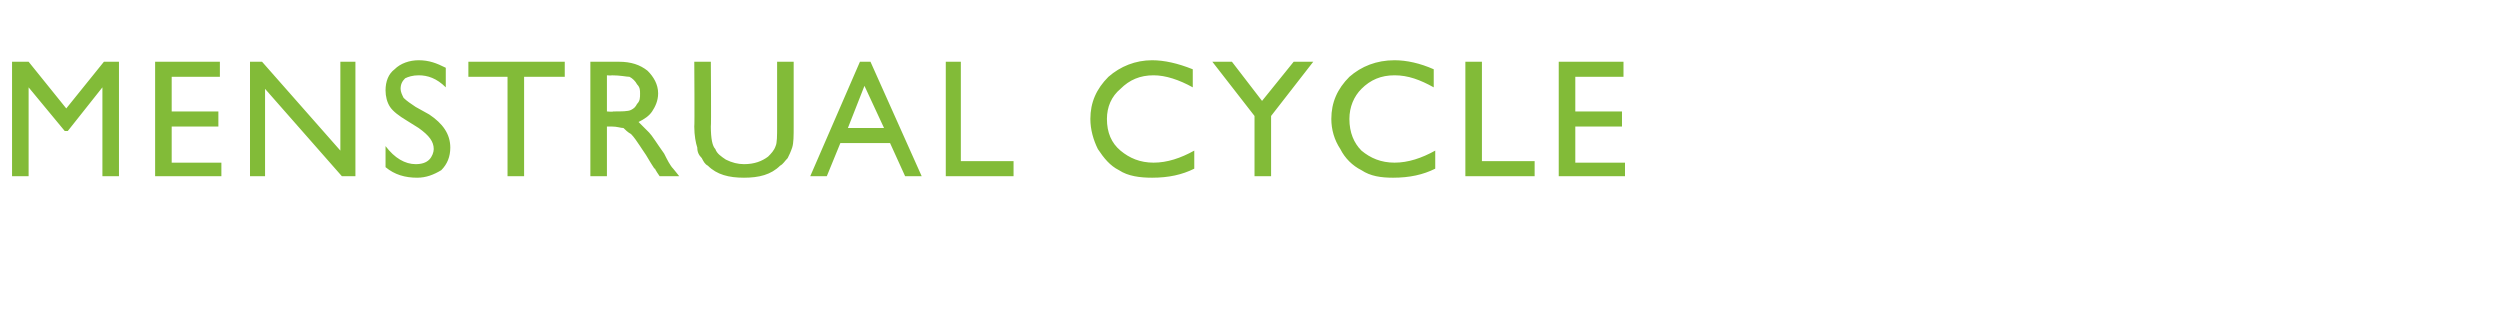 <?xml version="1.0" standalone="no"?><!DOCTYPE svg PUBLIC "-//W3C//DTD SVG 1.1//EN" "http://www.w3.org/Graphics/SVG/1.1/DTD/svg11.dtd"><svg xmlns="http://www.w3.org/2000/svg" version="1.1" width="166px" height="21.6px" viewBox="0 -4 166 21.6" style="top:-4px">  <desc>Menstrual Cycle</desc>  <defs/>  <g id="Polygon184505">    <path d="M 6.9 0.1 L 7.9 0.1 L 7.9 7.7 L 6.8 7.7 L 6.8 1.8 L 4.5 4.7 L 4.3 4.7 L 1.9 1.8 L 1.9 7.7 L 0.8 7.7 L 0.8 0.1 L 1.9 0.1 L 4.4 3.2 L 6.9 0.1 Z M 10.3 0.1 L 14.6 0.1 L 14.6 1.1 L 11.4 1.1 L 11.4 3.4 L 14.5 3.4 L 14.5 4.4 L 11.4 4.4 L 11.4 6.8 L 14.7 6.8 L 14.7 7.7 L 10.3 7.7 L 10.3 0.1 Z M 22.6 0.1 L 23.6 0.1 L 23.6 7.7 L 22.7 7.7 L 17.6 1.9 L 17.6 7.7 L 16.6 7.7 L 16.6 0.1 L 17.4 0.1 L 22.6 6 L 22.6 0.1 Z M 28.8 5.9 C 28.8 5.4 28.5 5 27.8 4.5 C 27.8 4.5 27 4 27 4 C 26.5 3.7 26.1 3.4 25.9 3.1 C 25.7 2.8 25.6 2.4 25.6 2 C 25.6 1.4 25.8 0.9 26.2 0.6 C 26.6 0.2 27.2 0 27.8 0 C 28.5 0 29 0.2 29.6 0.5 C 29.6 0.5 29.6 1.8 29.6 1.8 C 29 1.2 28.4 1 27.8 1 C 27.4 1 27.1 1.1 26.9 1.2 C 26.7 1.4 26.6 1.6 26.6 1.9 C 26.6 2.1 26.7 2.3 26.8 2.5 C 27 2.7 27.3 2.9 27.6 3.1 C 27.6 3.1 28.5 3.6 28.5 3.6 C 29.4 4.2 29.9 4.9 29.9 5.8 C 29.9 6.4 29.7 6.9 29.3 7.3 C 28.8 7.6 28.3 7.8 27.7 7.8 C 26.9 7.8 26.2 7.6 25.6 7.1 C 25.6 7.1 25.6 5.7 25.6 5.7 C 26.2 6.5 26.9 6.9 27.6 6.9 C 28 6.9 28.3 6.8 28.5 6.6 C 28.7 6.4 28.8 6.1 28.8 5.9 C 28.8 5.9 28.8 5.9 28.8 5.9 Z M 31.1 0.1 L 37.5 0.1 L 37.5 1.1 L 34.8 1.1 L 34.8 7.7 L 33.7 7.7 L 33.7 1.1 L 31.1 1.1 L 31.1 0.1 Z M 39.2 7.7 L 39.2 0.1 C 39.2 0.1 41.13 0.1 41.1 0.1 C 41.9 0.1 42.5 0.3 43 0.7 C 43.4 1.1 43.7 1.6 43.7 2.2 C 43.7 2.7 43.5 3.1 43.3 3.4 C 43.1 3.7 42.8 3.9 42.4 4.1 C 42.6 4.3 42.8 4.5 43.1 4.8 C 43.3 5 43.6 5.5 44.1 6.2 C 44.3 6.6 44.5 7 44.7 7.2 C 44.7 7.19 45.1 7.7 45.1 7.7 L 43.8 7.7 C 43.8 7.7 43.47 7.23 43.5 7.2 C 43.5 7.2 43.4 7.2 43.4 7.1 C 43.41 7.14 43.2 6.8 43.2 6.8 L 42.9 6.3 C 42.9 6.3 42.49 5.69 42.5 5.7 C 42.3 5.4 42.1 5.1 41.9 4.9 C 41.7 4.8 41.5 4.6 41.4 4.5 C 41.2 4.5 41 4.4 40.6 4.4 C 40.6 4.41 40.3 4.4 40.3 4.4 L 40.3 7.7 L 39.2 7.7 Z M 40.6 1 C 40.64 1.03 40.3 1 40.3 1 L 40.3 3.4 C 40.3 3.4 40.73 3.44 40.7 3.4 C 41.3 3.4 41.7 3.4 41.9 3.3 C 42.1 3.2 42.2 3.1 42.3 2.9 C 42.5 2.7 42.5 2.5 42.5 2.2 C 42.5 2 42.5 1.8 42.3 1.6 C 42.2 1.4 42 1.2 41.8 1.1 C 41.6 1.1 41.2 1 40.6 1 Z M 51.6 0.1 L 52.7 0.1 C 52.7 0.1 52.7 4.44 52.7 4.4 C 52.7 5 52.7 5.5 52.6 5.8 C 52.5 6.1 52.4 6.3 52.3 6.5 C 52.1 6.7 52 6.9 51.8 7 C 51.2 7.6 50.4 7.8 49.4 7.8 C 48.4 7.8 47.6 7.6 47 7 C 46.8 6.9 46.7 6.7 46.6 6.5 C 46.4 6.3 46.3 6.1 46.3 5.8 C 46.2 5.5 46.1 5 46.1 4.4 C 46.13 4.42 46.1 0.1 46.1 0.1 L 47.2 0.1 C 47.2 0.1 47.23 4.44 47.2 4.4 C 47.2 5.2 47.3 5.7 47.5 5.9 C 47.6 6.2 47.9 6.4 48.2 6.6 C 48.6 6.8 49 6.9 49.4 6.9 C 50.1 6.9 50.6 6.7 51 6.4 C 51.2 6.2 51.4 6 51.5 5.7 C 51.6 5.5 51.6 5 51.6 4.4 C 51.6 4.44 51.6 0.1 51.6 0.1 Z M 57.1 0.1 L 57.8 0.1 L 61.2 7.7 L 60.1 7.7 L 59.1 5.5 L 55.8 5.5 L 54.9 7.7 L 53.8 7.7 L 57.1 0.1 Z M 58.7 4.5 L 57.4 1.7 L 56.3 4.5 L 58.7 4.5 Z M 62.8 0.1 L 63.8 0.1 L 63.8 6.7 L 67.3 6.7 L 67.3 7.7 L 62.8 7.7 L 62.8 0.1 Z M 76.6 6.8 C 77.5 6.8 78.4 6.5 79.3 6 C 79.3 6 79.3 7.2 79.3 7.2 C 78.5 7.6 77.6 7.8 76.5 7.8 C 75.7 7.8 74.9 7.7 74.3 7.3 C 73.7 7 73.3 6.5 72.9 5.9 C 72.6 5.3 72.4 4.6 72.4 3.9 C 72.4 2.8 72.8 1.9 73.6 1.1 C 74.4 0.4 75.4 0 76.5 0 C 77.3 0 78.2 0.2 79.2 0.6 C 79.2 0.6 79.2 1.8 79.2 1.8 C 78.3 1.3 77.4 1 76.6 1 C 75.7 1 75 1.3 74.4 1.9 C 73.8 2.4 73.5 3.1 73.5 3.9 C 73.5 4.8 73.8 5.5 74.4 6 C 75 6.5 75.7 6.8 76.6 6.8 C 76.6 6.8 76.6 6.8 76.6 6.8 Z M 85.9 0.1 L 87.2 0.1 L 84.4 3.7 L 84.4 7.7 L 83.3 7.7 L 83.3 3.7 L 80.5 0.1 L 81.8 0.1 L 83.8 2.7 L 85.9 0.1 Z M 92.6 6.8 C 93.5 6.8 94.4 6.5 95.3 6 C 95.3 6 95.3 7.2 95.3 7.2 C 94.5 7.6 93.6 7.8 92.5 7.8 C 91.7 7.8 91 7.7 90.4 7.3 C 89.8 7 89.3 6.5 89 5.9 C 88.6 5.3 88.4 4.6 88.4 3.9 C 88.4 2.8 88.8 1.9 89.6 1.1 C 90.4 0.4 91.4 0 92.6 0 C 93.4 0 94.3 0.2 95.2 0.6 C 95.2 0.6 95.2 1.8 95.2 1.8 C 94.3 1.3 93.5 1 92.6 1 C 91.7 1 91 1.3 90.4 1.9 C 89.9 2.4 89.6 3.1 89.6 3.9 C 89.6 4.8 89.9 5.5 90.4 6 C 91 6.5 91.7 6.8 92.6 6.8 C 92.6 6.8 92.6 6.8 92.6 6.8 Z M 97.3 0.1 L 98.4 0.1 L 98.4 6.7 L 101.9 6.7 L 101.9 7.7 L 97.3 7.7 L 97.3 0.1 Z M 103.5 0.1 L 107.8 0.1 L 107.8 1.1 L 104.6 1.1 L 104.6 3.4 L 107.7 3.4 L 107.7 4.4 L 104.6 4.4 L 104.6 6.8 L 107.9 6.8 L 107.9 7.7 L 103.5 7.7 L 103.5 0.1 Z " stroke="none" fill="#82bb38"/>  </g></svg>
